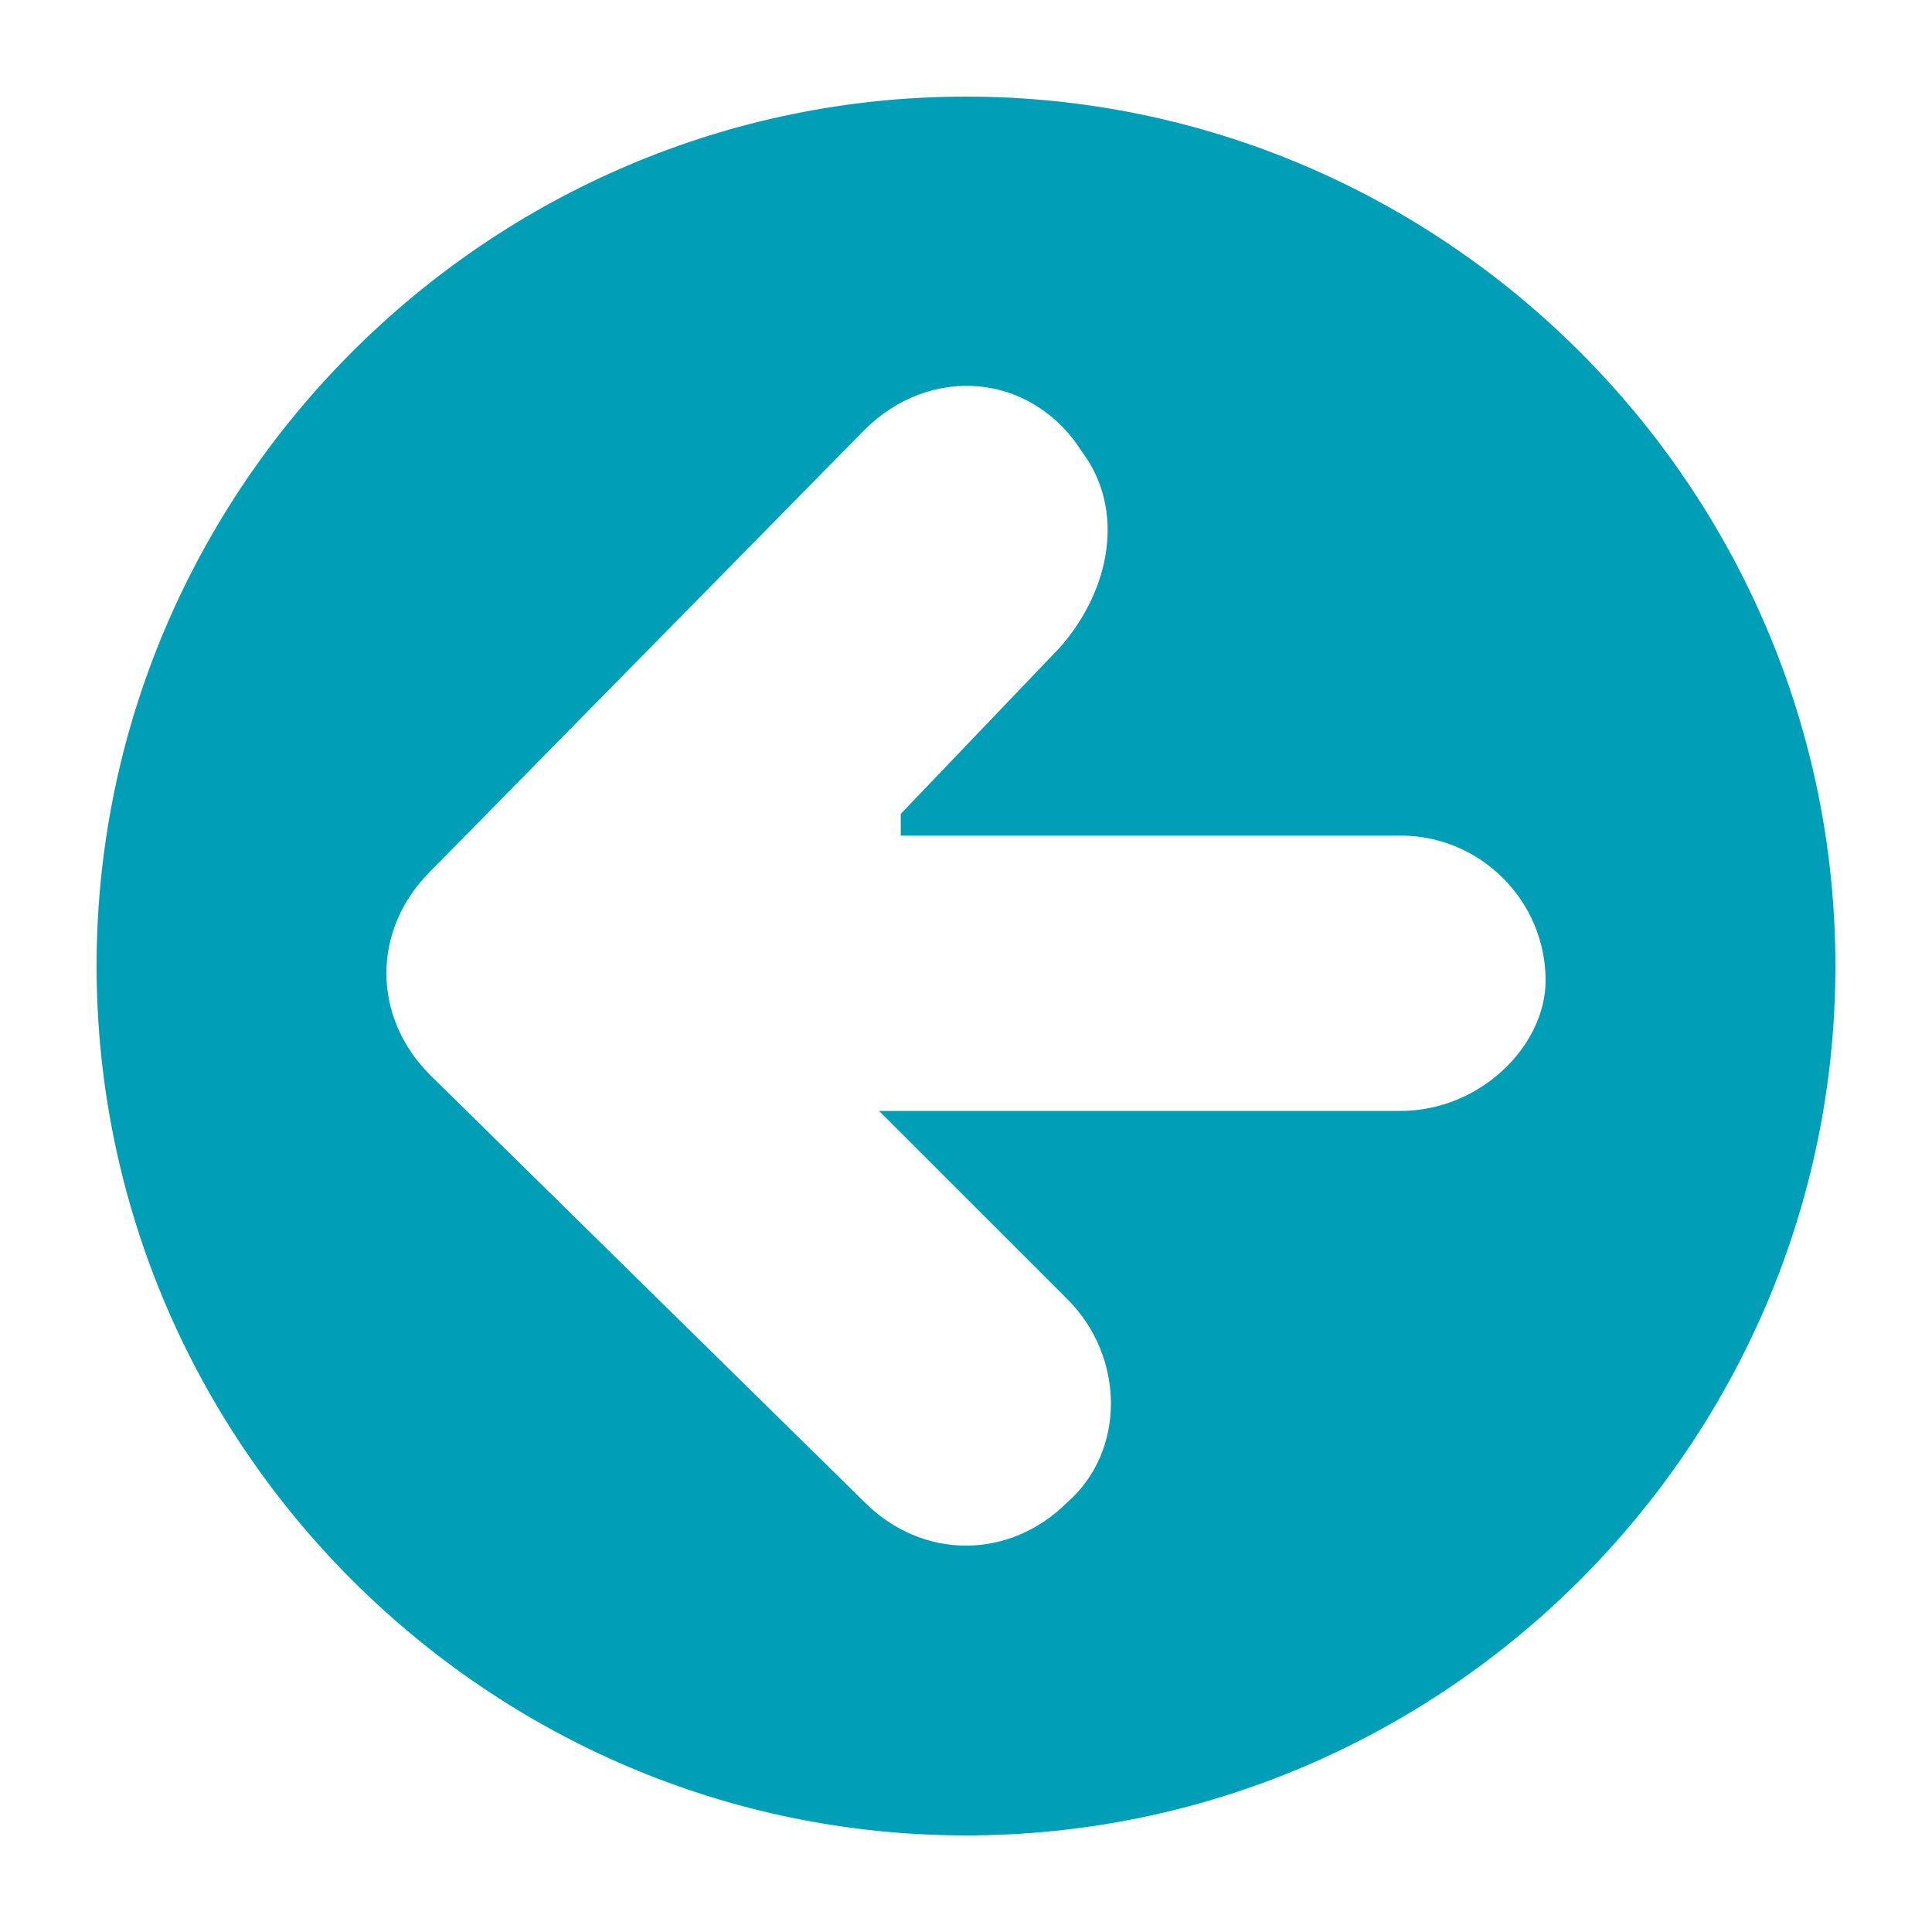 <svg xmlns="http://www.w3.org/2000/svg" xmlns:xlink="http://www.w3.org/1999/xlink" version="1.1" x="0px" y="0px" viewBox="0 0 100 100" enable-background="new 0 0 100 100" xml:space="preserve" aria-hidden="true" width="100px" height="100px" style="fill:url(#CerosGradient_id0a9667116);"><defs><linearGradient class="cerosgradient" data-cerosgradient="true" id="CerosGradient_id0a9667116" x1="50%" y1="100%" x2="50%" y2="0%" gradientUnits="userSpaceOnUse"><stop offset="0%" stop-color="#009EB7"/><stop offset="100%" stop-color="#009EB7"/></linearGradient><linearGradient/></defs><path d="M50,95c24.749,0,45-20.251,45-45S74.749,5,50,5S5,25.251,5,50S25.251,95,50,95z M22.249,45.125l22.5-22.877  c3.376-3.373,8.628-2.999,11.25,1.128c2.252,2.999,1.501,7.123-1.125,10.122l-8.25,8.628v1.124h7.126H72.5  c4.124,0,7.5,3.373,7.5,7.5c0,3.373-3.376,6.75-7.5,6.75H53.75h-8.251l9.752,9.749c3,3.003,3,7.877,0,10.503  c-3.003,2.999-7.5,2.999-10.503,0l-22.5-22.126C20.751,54.124,20,52.249,20,50.374S20.751,46.624,22.249,45.125z" style="fill:url(#CerosGradient_id0a9667116);"/></svg>